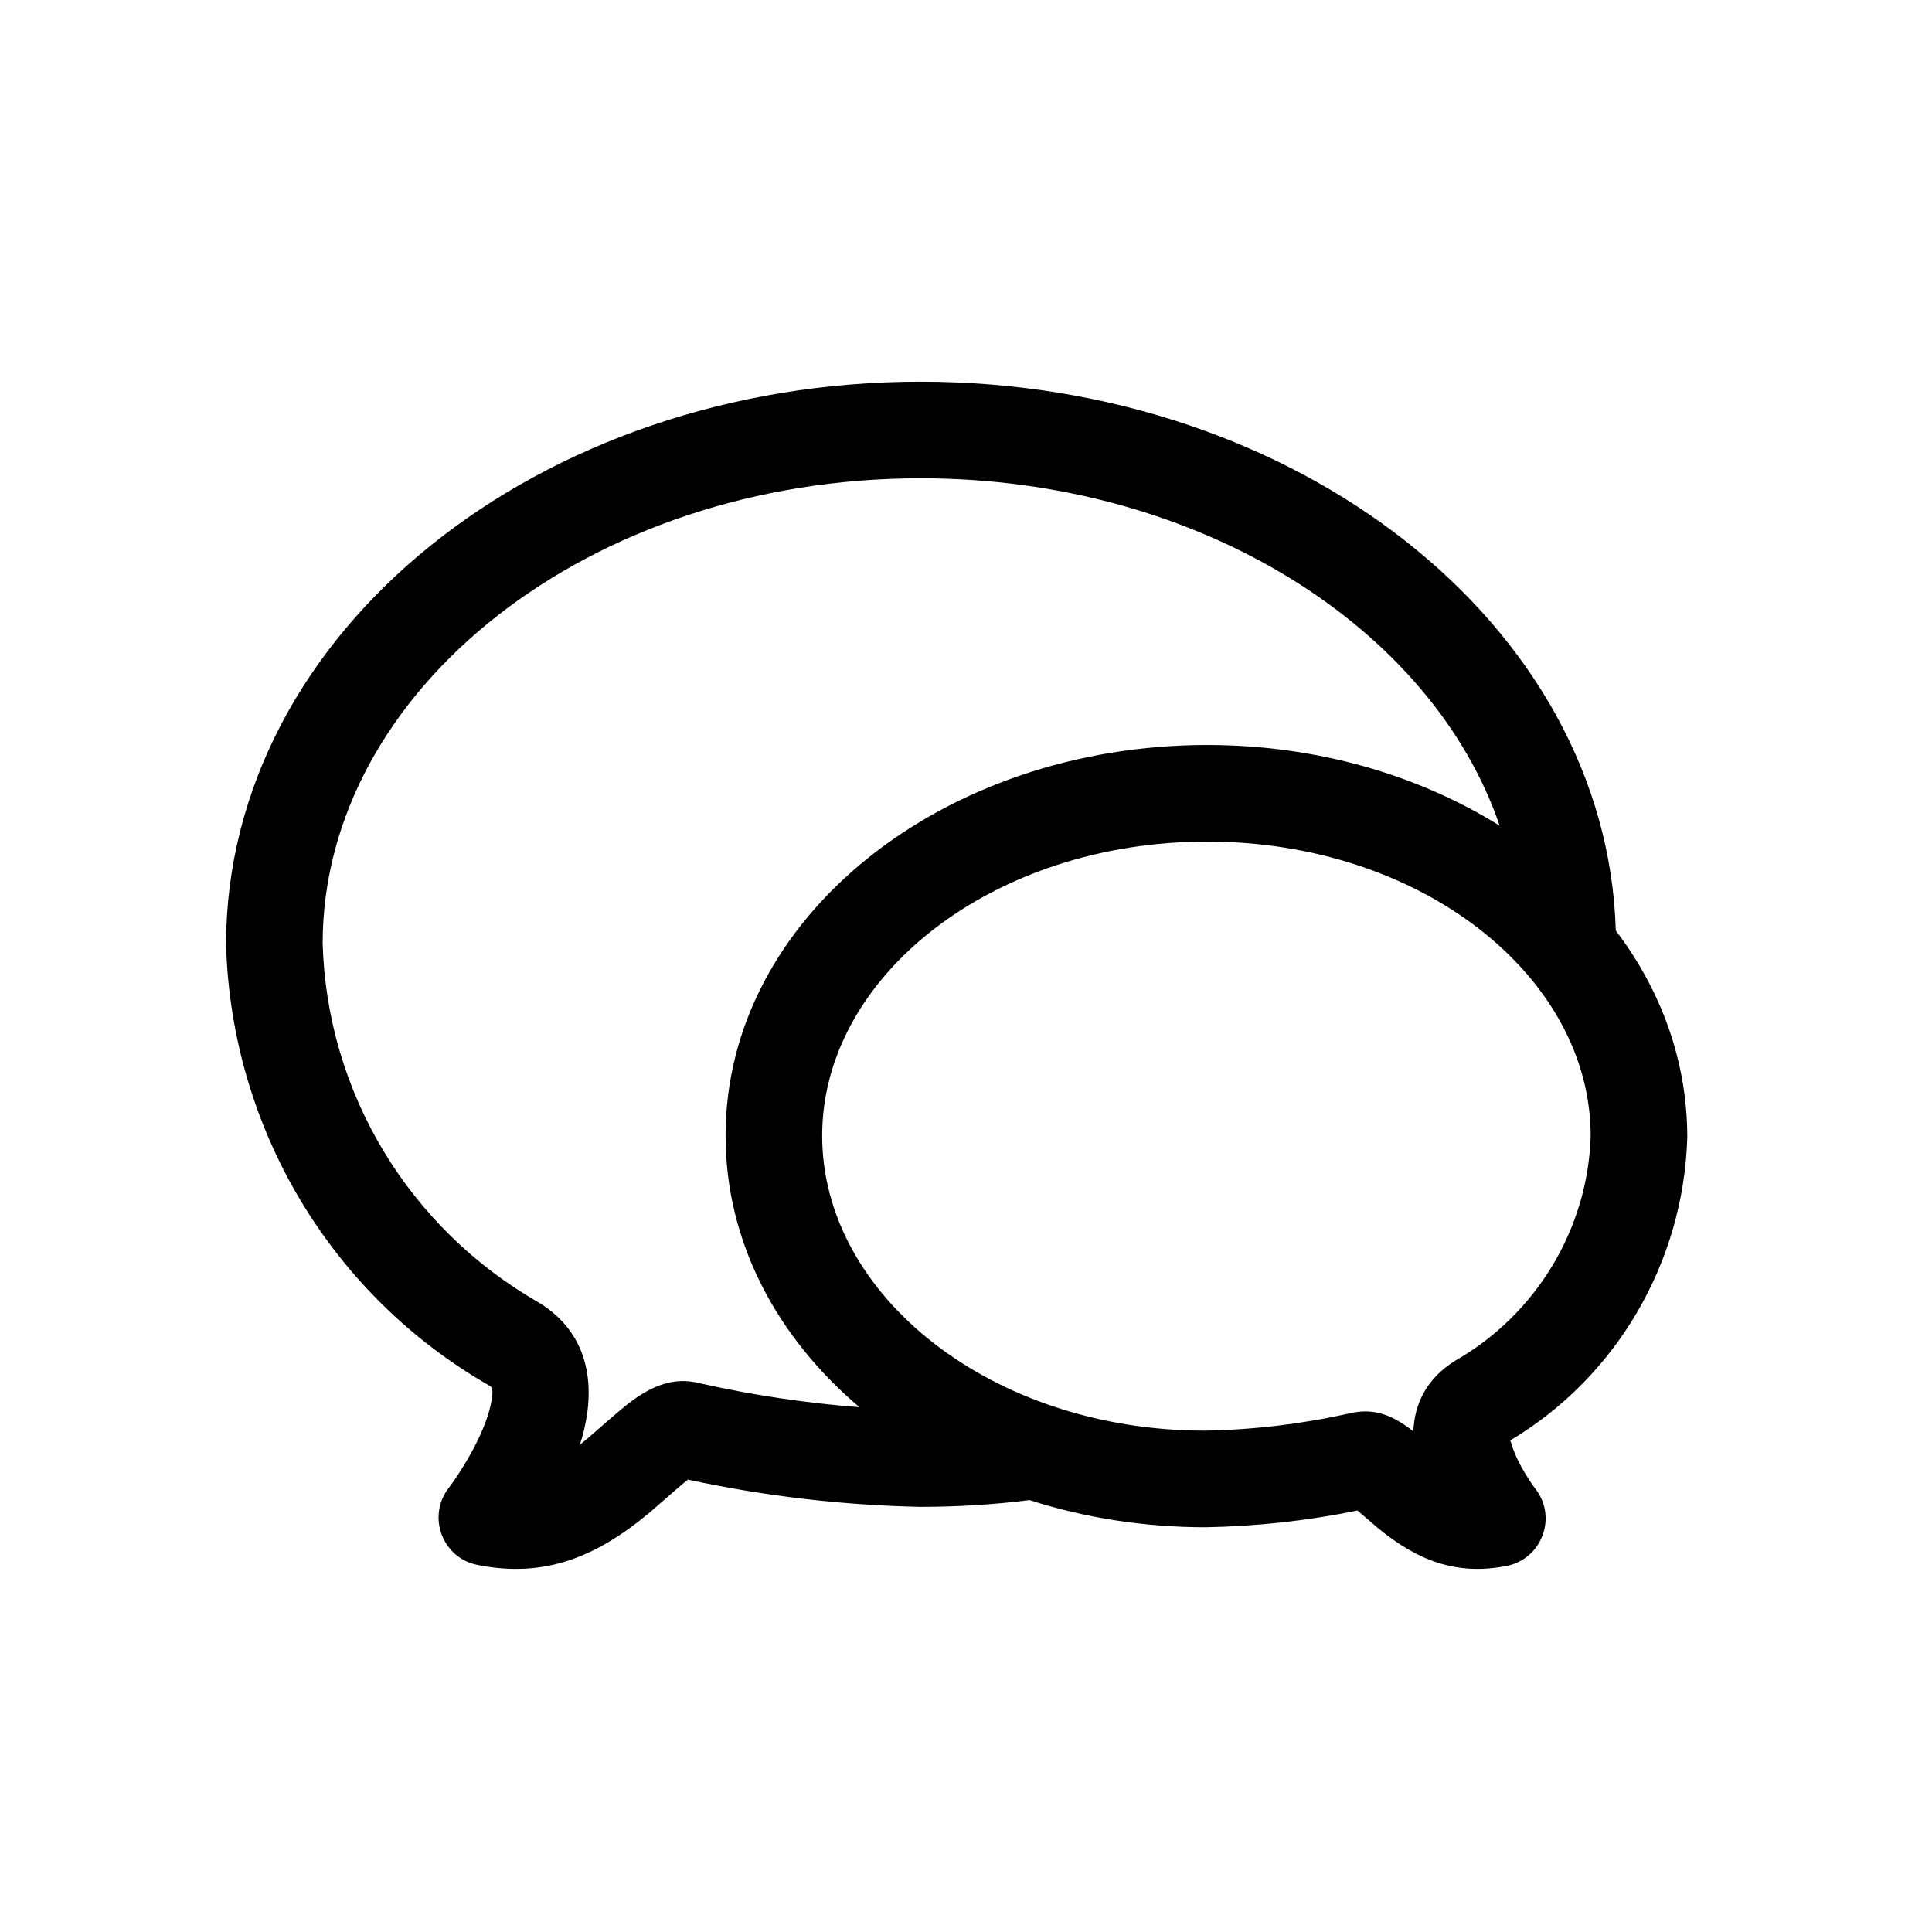 <?xml version="1.0" encoding="UTF-8"?><svg width="18" height="18" viewBox="0 0 18 18" fill="none" xmlns="http://www.w3.org/2000/svg">
<path fill-rule="evenodd" clip-rule="evenodd" d="M5.479 13.398C5.483 13.395 5.499 13.381 5.522 13.36L5.522 13.36C5.608 13.285 5.793 13.123 5.859 13.073C6.077 12.907 6.28 12.827 6.518 12.887C7.01 12.998 7.509 13.072 8.008 13.111C7.237 12.458 6.76 11.57 6.76 10.581C6.76 8.544 8.793 6.941 11.246 6.941C12.267 6.941 13.214 7.22 13.972 7.693C13.342 5.847 11.173 4.456 8.577 4.456C5.487 4.456 3.01 6.427 3.006 8.787C3.045 10.176 3.806 11.444 5.027 12.14C5.466 12.412 5.564 12.874 5.427 13.379C5.419 13.406 5.411 13.433 5.403 13.46C5.428 13.44 5.453 13.42 5.479 13.398ZM15.054 8.67C14.971 5.813 12.075 3.556 8.577 3.556C5.029 3.556 2.111 5.878 2.106 8.799C2.155 10.515 3.087 12.07 4.567 12.914C4.591 12.929 4.602 12.98 4.558 13.144C4.526 13.26 4.468 13.394 4.391 13.534C4.31 13.681 4.229 13.8 4.179 13.865C3.977 14.129 4.121 14.515 4.448 14.58C5.069 14.704 5.552 14.511 6.057 14.088C6.071 14.076 6.109 14.043 6.155 14.003L6.155 14.003L6.155 14.003C6.246 13.923 6.369 13.816 6.403 13.79C6.406 13.788 6.408 13.786 6.408 13.785C7.128 13.94 7.851 14.024 8.576 14.039C8.921 14.039 9.258 14.018 9.592 13.976C10.102 14.14 10.656 14.229 11.234 14.229C11.714 14.22 12.185 14.168 12.647 14.073C12.677 14.098 12.715 14.131 12.749 14.16C12.785 14.192 12.817 14.219 12.83 14.23C13.202 14.538 13.568 14.682 14.038 14.589C14.366 14.523 14.51 14.136 14.306 13.872C14.277 13.835 14.227 13.761 14.177 13.672C14.131 13.587 14.096 13.508 14.079 13.443C14.075 13.431 14.073 13.424 14.069 13.421C15.057 12.833 15.685 11.766 15.72 10.598C15.72 9.885 15.476 9.226 15.054 8.67ZM6.372 13.776L6.357 13.773L6.356 13.773L6.349 13.772C6.356 13.773 6.363 13.774 6.369 13.775L6.372 13.776ZM6.309 13.763C6.324 13.767 6.338 13.77 6.349 13.772L6.309 13.763ZM13.557 12.678C14.316 12.244 14.794 11.446 14.82 10.585C14.82 9.095 13.239 7.841 11.246 7.841C9.25 7.841 7.66 9.095 7.66 10.581C7.66 12.071 9.242 13.329 11.225 13.329C11.682 13.321 12.137 13.266 12.575 13.168C12.796 13.115 12.966 13.183 13.144 13.317C13.151 13.322 13.159 13.328 13.168 13.336C13.178 13.075 13.295 12.841 13.557 12.678Z" fill="black"/>
</svg>
